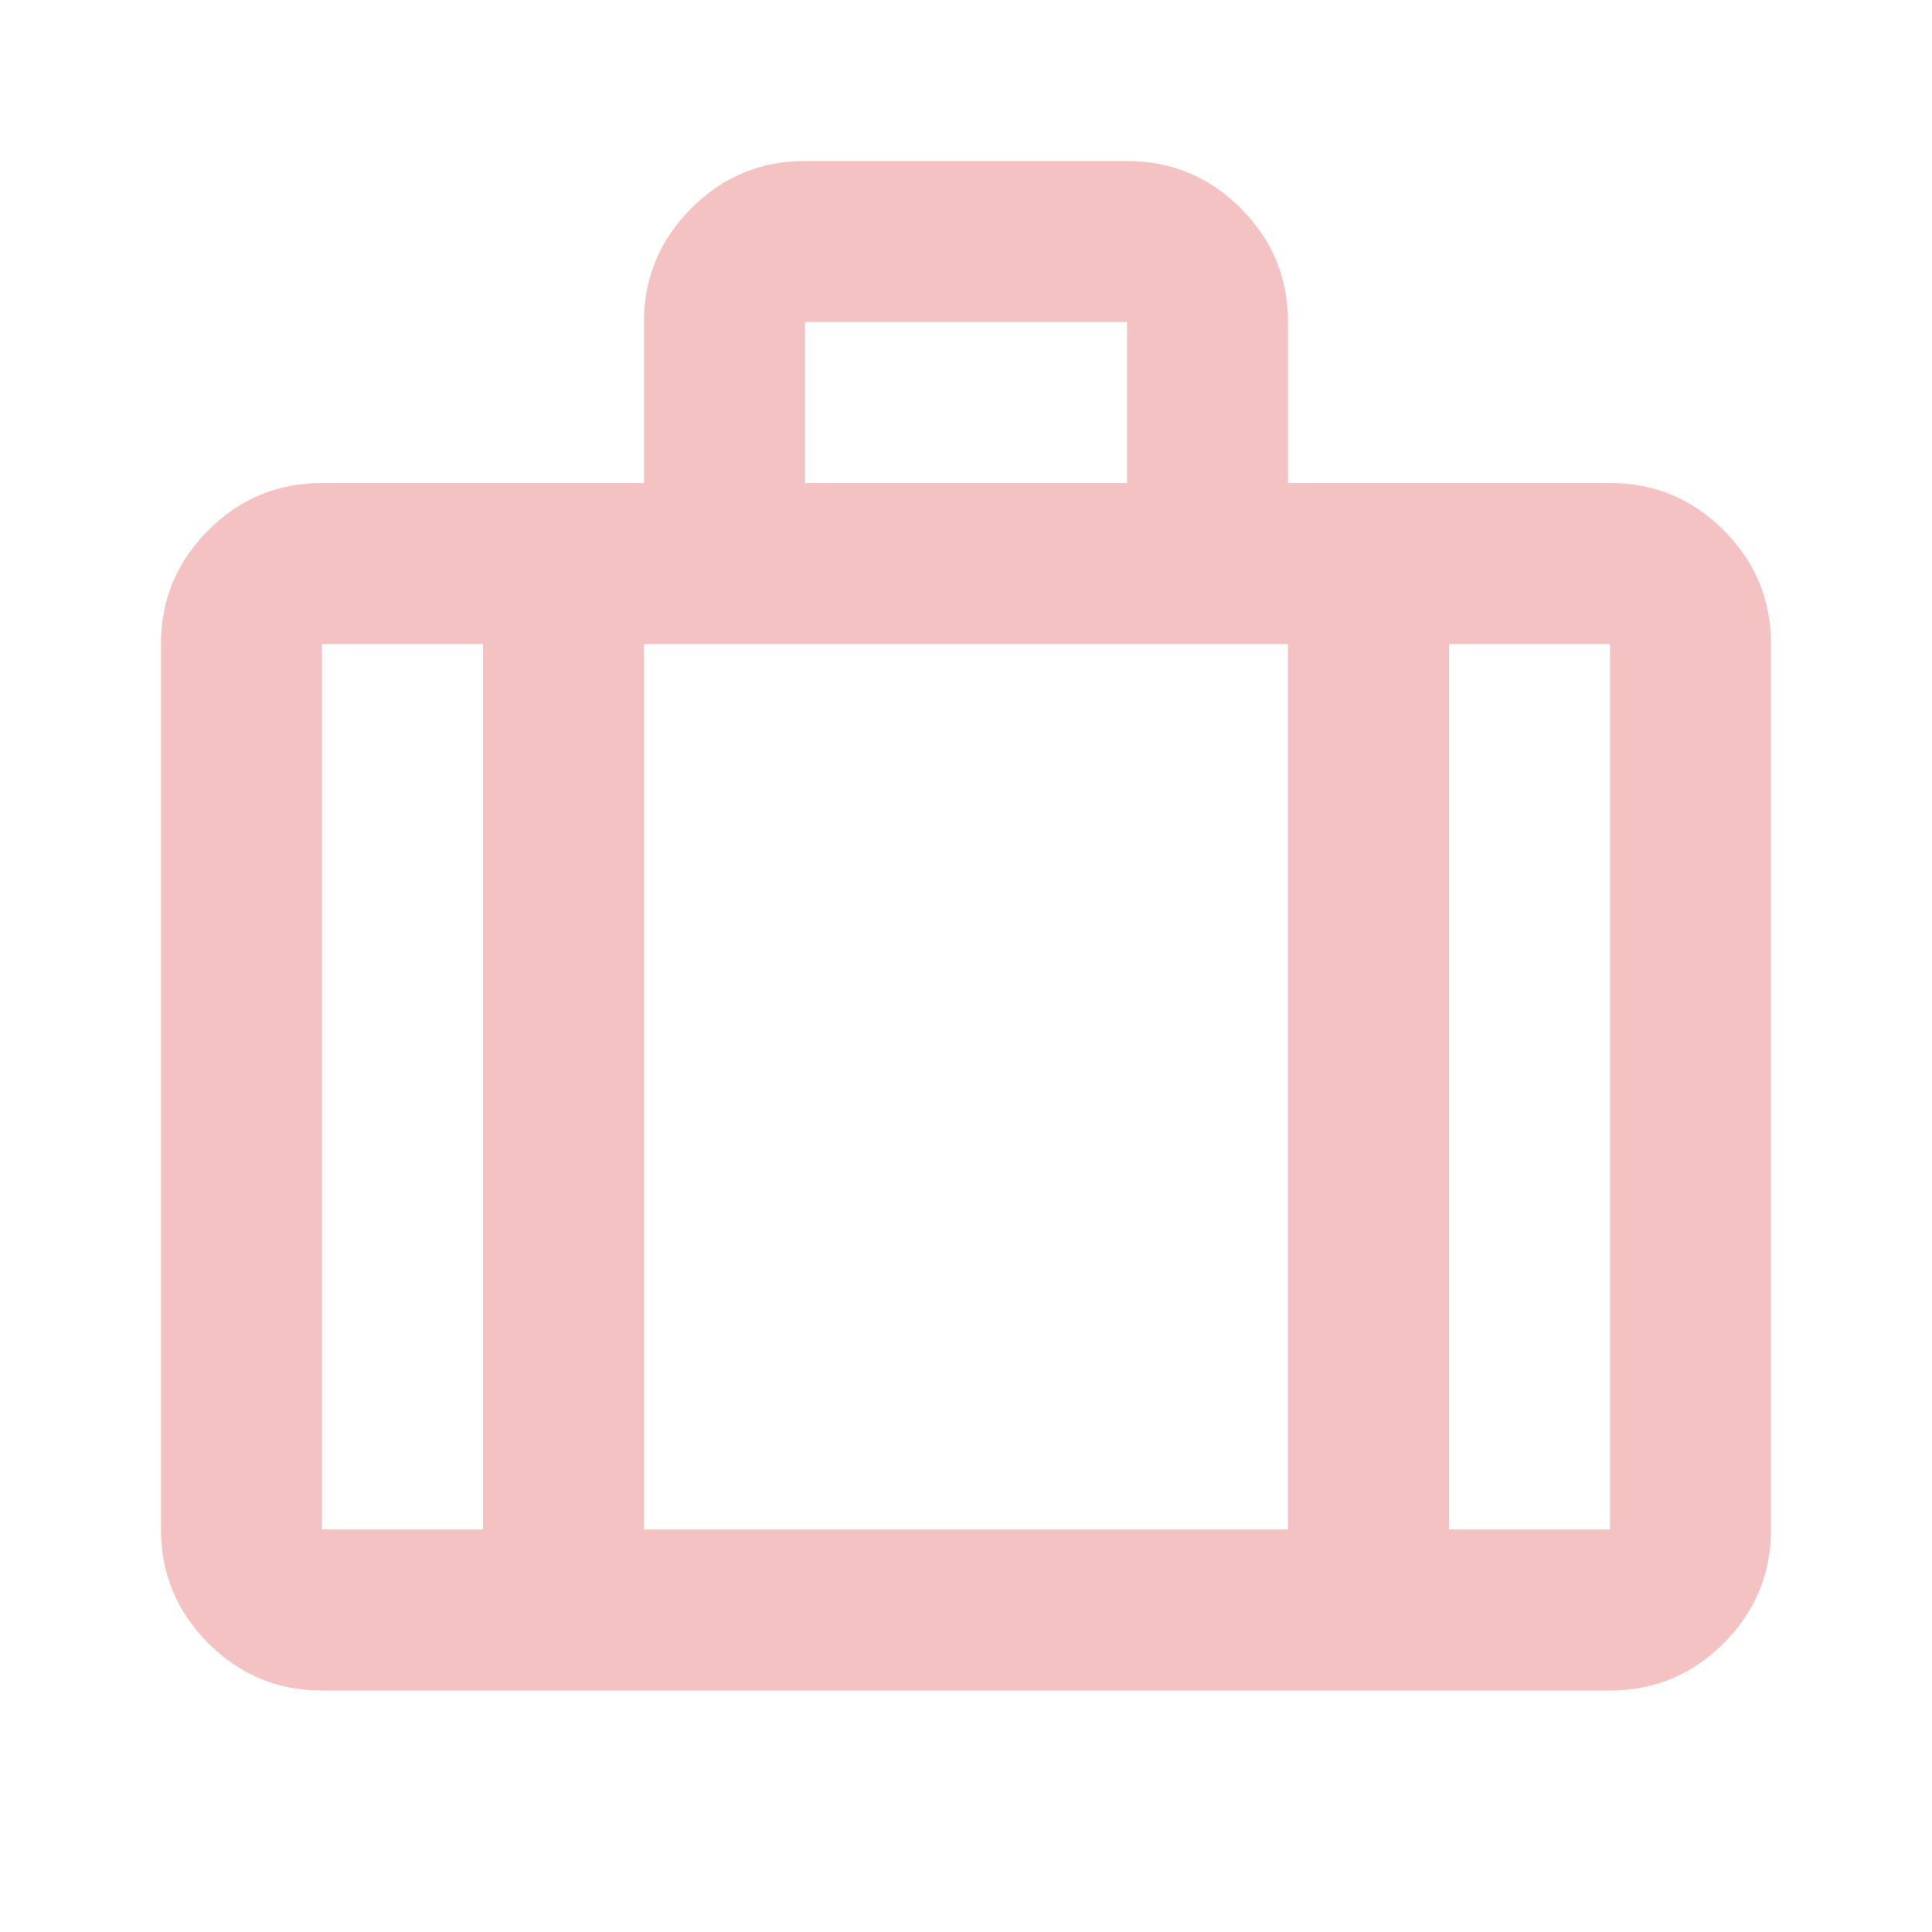 <svg fill="#f4c2c2" width="24px" viewBox="0 -960 960 960" height="24px" xmlns="http://www.w3.org/2000/svg"><path d="M160-120q-33 0-56.5-23.5T80-200v-440q0-33 23.5-56.5T160-720h160v-80q0-33 23.5-56.5T400-880h160q33 0 56.5 23.5T640-800v80h160q33 0 56.5 23.5T880-640v440q0 33-23.5 56.5T800-120H160Zm240-600h160v-80H400v80Zm-160 80h-80v440h80v-440Zm400 440v-440H320v440h320Zm80-440v440h80v-440h-80ZM480-420Z"></path></svg>